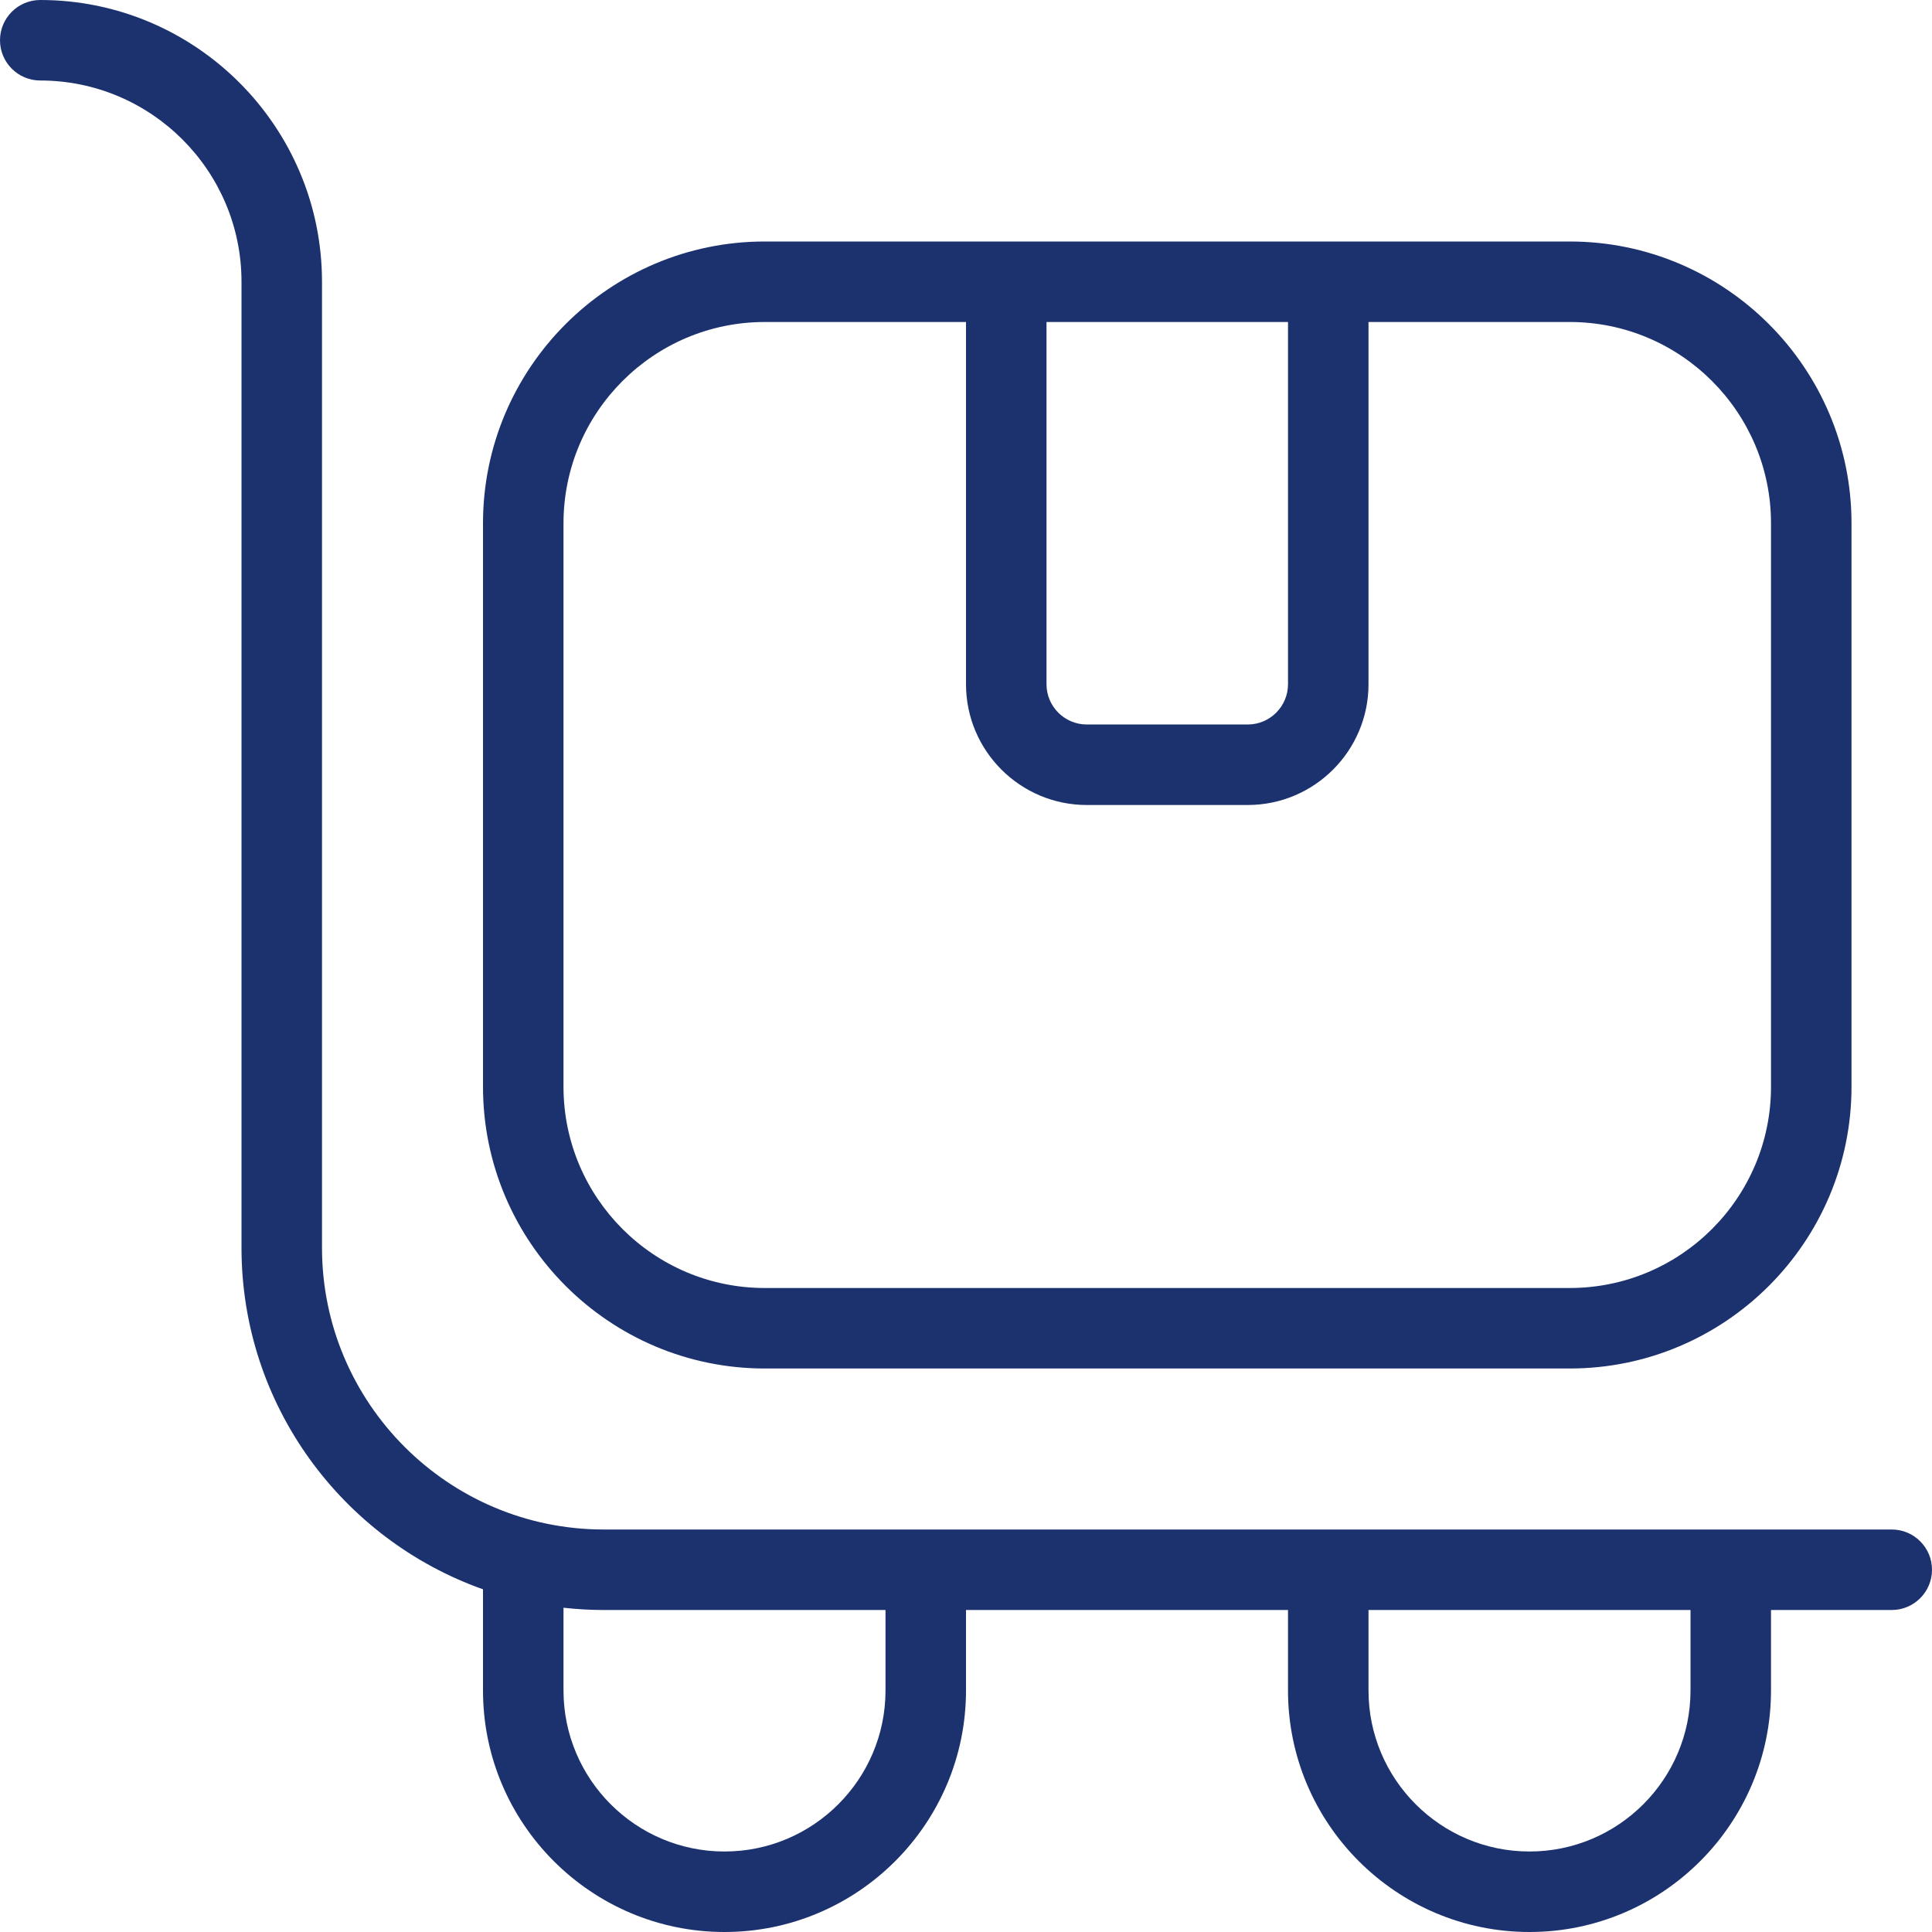 <svg xmlns="http://www.w3.org/2000/svg" xmlns:xlink="http://www.w3.org/1999/xlink" xmlns:svgjs="http://svgjs.dev/svgjs" id="Layer_1" data-name="Layer 1" viewBox="0 0 24 24" width="300" height="300"><g width="100%" height="100%" transform="matrix(1,0,0,1,0,0)"><path d="m23.5,19H7.5c-1.93,0-3.5-1.57-3.5-3.5V3.5C4,1.57,2.43,0,.5,0,.224,0,0,.224,0,.5s.224.5.5.5c1.379,0,2.5,1.122,2.5,2.5v12c0,1.956,1.254,3.624,3,4.243v1.257c0,1.654,1.346,3,3,3s3-1.346,3-3v-1h4v1c0,1.654,1.346,3,3,3s3-1.346,3-3v-1h1.5c.276,0,.5-.224.5-.5s-.224-.5-.5-.5Zm-12.5,2c0,1.103-.897,2-2,2s-2-.897-2-2v-1.028c.164.018.331.028.5.028h3.5v1Zm10,0c0,1.103-.897,2-2,2s-2-.897-2-2v-1h4v1Zm-11.5-4h10c1.93,0,3.5-1.57,3.5-3.5v-7c0-1.93-1.57-3.5-3.5-3.5h-10c-1.93,0-3.5,1.57-3.5,3.5v7c0,1.93,1.57,3.5,3.5,3.5Zm3.5-13h3v4.5c0,.276-.225.5-.5.5h-2c-.275,0-.5-.224-.5-.5v-4.5Zm-6,2.5c0-1.378,1.121-2.5,2.5-2.5h2.5v4.5c0,.827.673,1.5,1.5,1.5h2c.827,0,1.5-.673,1.5-1.5v-4.5h2.5c1.379,0,2.5,1.122,2.5,2.5v7c0,1.379-1.121,2.5-2.5,2.5h-10c-1.379,0-2.5-1.121-2.5-2.5v-7Z" fill="#1c326f" fill-opacity="1" data-original-color="#000000ff" stroke="none" stroke-opacity="1"></path></g></svg>